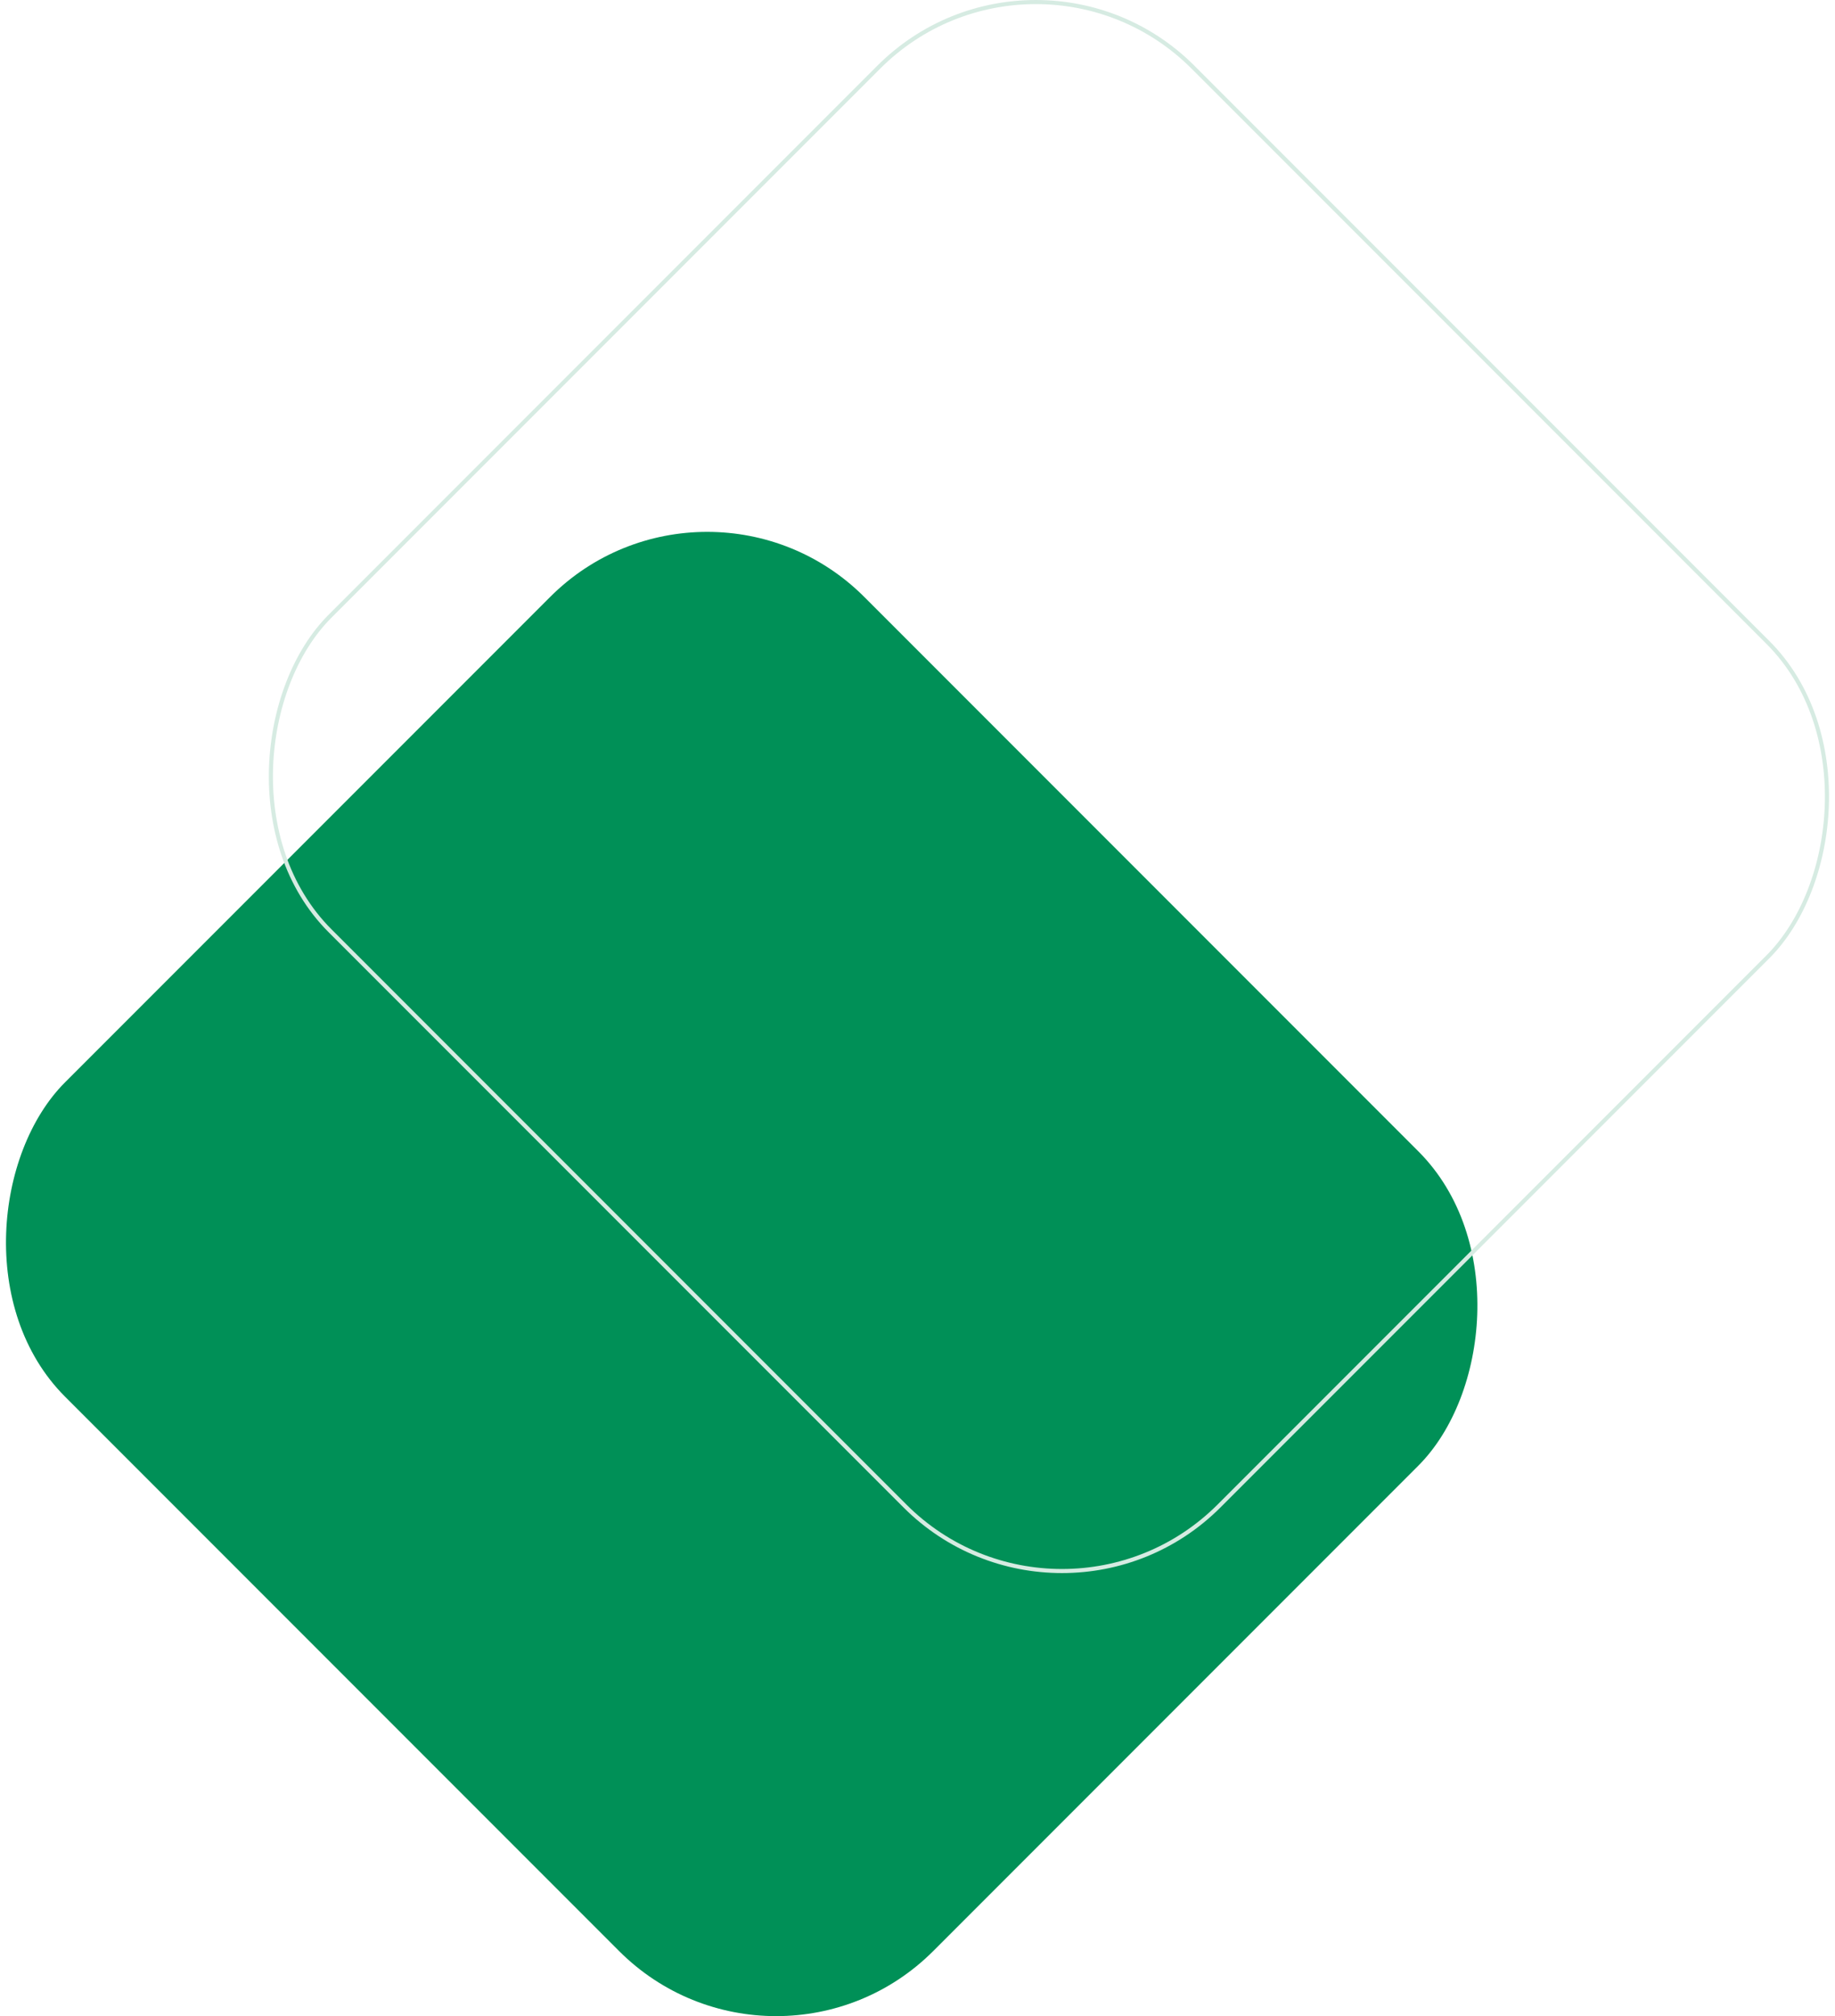<?xml version="1.0" encoding="UTF-8"?>
<svg id="Ebene_1" xmlns="http://www.w3.org/2000/svg" viewBox="0 0 1094.96 1202.34">
  <defs>
    <style>
      .cls-1 {
        fill: none;
        stroke: #d6ebe2;
        stroke-miterlimit: 10;
        stroke-width: 2.44px;
      }

      .cls-2 {
        fill: #009057;
      }
    </style>
  </defs>
  <rect class="cls-2" x="76.25" y="422.53" width="732.66" height="674.47" rx="132.58" ry="132.58" transform="translate(218.29 1609.95) rotate(-135)"/>
  <rect class="cls-1" x="250.74" y="104.93" width="750.31" height="728.27" rx="132.58" ry="132.58" transform="translate(736.8 1243.32) rotate(-135)"/>
</svg>